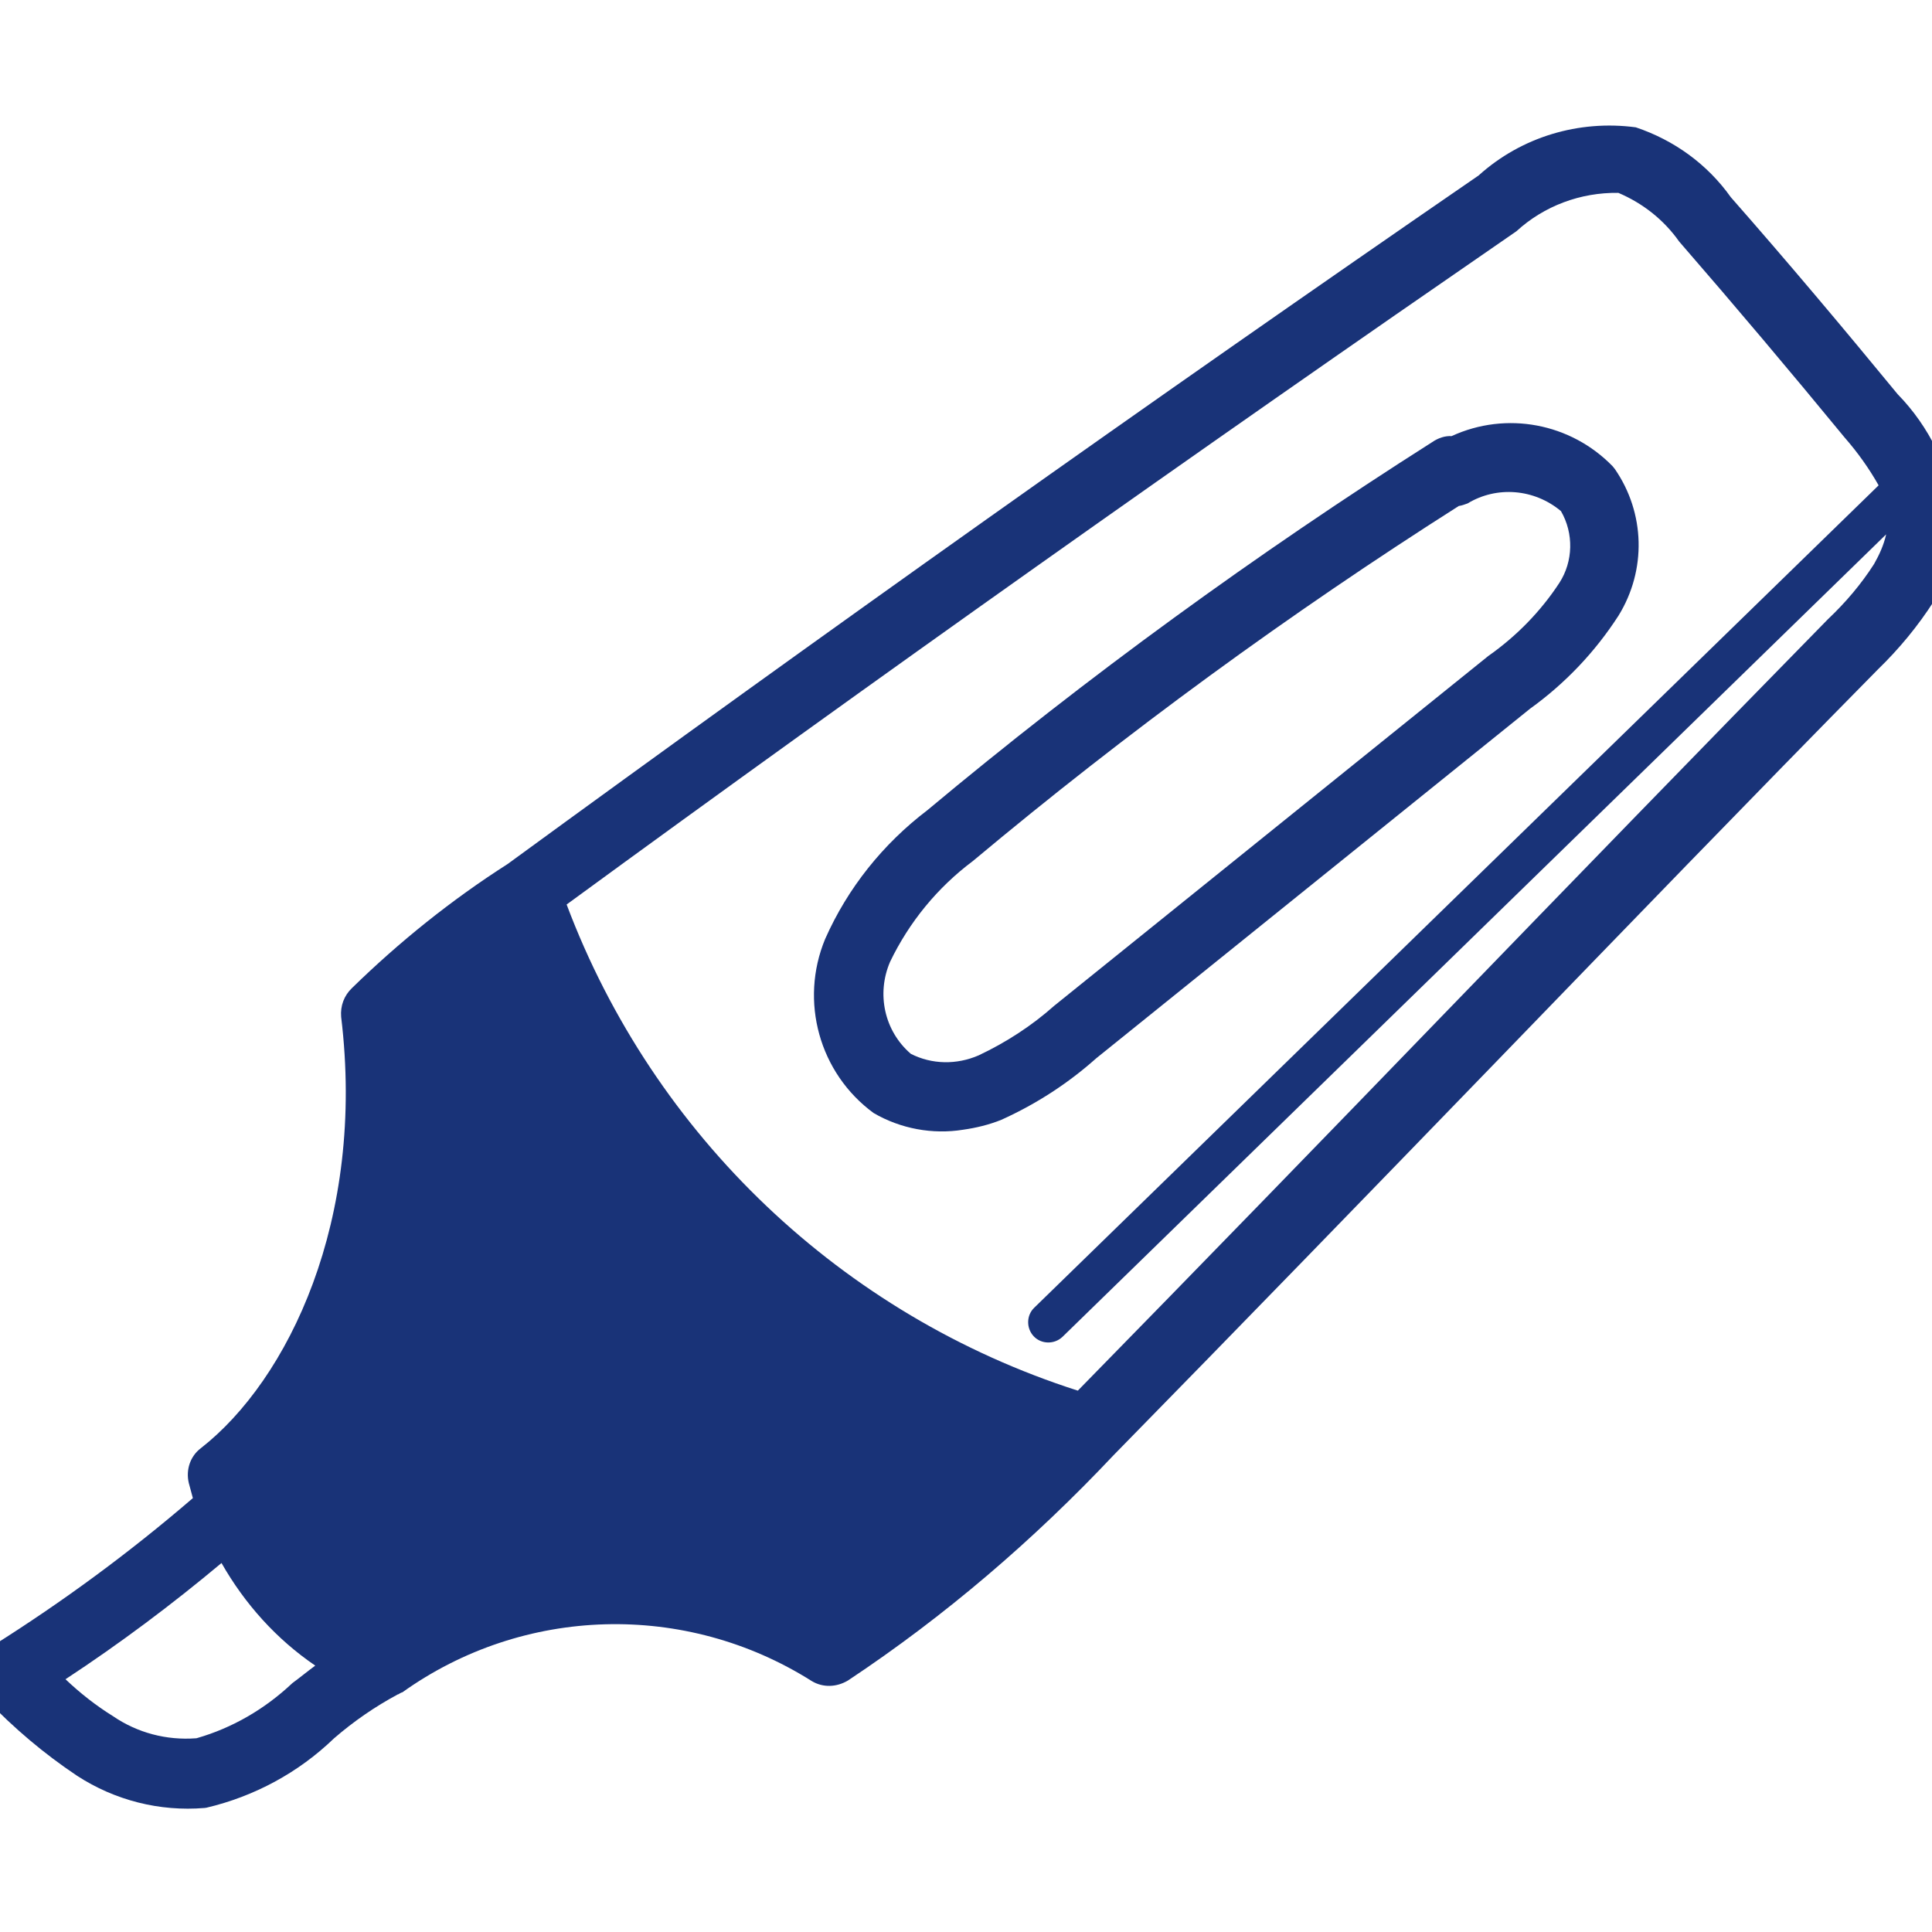 <svg xmlns="http://www.w3.org/2000/svg" xmlns:xlink="http://www.w3.org/1999/xlink" id="Capa_1" x="0px" y="0px" viewBox="0 0 300 300" style="enable-background:new 0 0 300 300;" xml:space="preserve">
<style type="text/css">
	.st0{fill:#194F9E;}
	.st1{fill:#193378;}
	.st2{fill:#F47B12;}
	.st3{fill:#8E1183;}
	.st4{fill:#8CC220;}
	.st5{fill:#1A8EBE;}
	.st6{fill:#EA1918;}
	.st7{enable-background:new    ;}
</style>
<g id="Grupo_16_00000066515950992616665900000015332346802469226153_" transform="translate(0 6.593) rotate(-8)">
	<path id="Trazado_32_00000029040236776432775520000015686404752206112168_" class="st1" d="M284.2,95.1   c-6.9-11.3-14.1-22.8-21.4-33.9c-2.9-5.6-7.5-10-13.1-12.8c-8.6-2.4-17.8-1-25.2,4c-55.7,27.8-110.9,56.4-164.2,84.9   c-9.4,4.3-18.3,9.6-26.6,15.7c-1.4,1-2.2,2.5-2.3,4.2c-0.6,31.8-16,54.7-30.9,63.3c-1.8,1-2.8,3-2.6,5.1c0.1,0.8,0.2,1.6,0.3,2.4   c-10.9,7-22.2,13.1-34,18.4c-2.7,1.2-3.9,4.3-2.7,7c0.2,0.4,0.4,0.7,0.6,1.1c3.6,5,7.7,9.6,12.3,13.7c5.3,4.6,11.9,7.3,18.9,7.7   h0.3c7.6-0.7,14.9-3.4,21.1-7.9c3.4-2.2,7-4,10.8-5.4h0.1l0.2-0.1l0.3-0.1h0.1c20.5-10.7,45.5-7.9,63.2,7.1   c1.6,1.3,3.7,1.5,5.6,0.7c16.3-7.8,31.6-17.6,45.7-28.9c22.1-17,45.1-34.9,67.3-52.2s45.1-35.2,67.2-52.1c3.7-2.7,7.1-5.8,10.1-9.3   l0,0c3-3.5,4.9-7.9,5.5-12.5C290.6,107.8,288.4,100.8,284.2,95.1z M-6.4,265h-0.1c-4.6-0.3-8.9-2.1-12.3-5.2   c-2.4-2-4.6-4.3-6.5-6.7c9.1-4.3,18-9.2,26.5-14.5c2.7,6.8,6.8,12.9,12.2,17.8c-1.3,0.7-2.6,1.5-3.9,2.2C4.7,262-0.7,264.2-6.4,265   z M268.6,128.2c-22.1,17-45.1,34.9-67.3,52.2c-21.4,16.7-43.4,33.8-64.7,50.2c-34.6-16.7-59.7-48.3-68.1-85.8   c52.1-27.9,106.2-55.8,160.6-83c4.8-3.3,10.7-4.6,16.5-3.7c3.5,2.1,6.4,5.1,8.3,8.8c7.2,11.1,14.3,22.4,21.2,33.7   c1.7,2.6,3.1,5.3,4.2,8.1L131.7,216.9c-1.4,1-1.7,3-0.7,4.4c1,1.4,3,1.7,4.4,0.7l0,0l144-105.6c-0.6,1.6-1.5,3-2.5,4.3l0,0   C274.5,123.5,271.7,126,268.6,128.2z"></path>
	<path id="Trazado_33_00000102506693689070728680000016622392674310374809_" class="st1" d="M146.6,179.9l74.3-44.4   c5.9-3.1,11.2-7.3,15.6-12.4c5.3-6.4,6.3-15.2,2.6-22.6c-0.1-0.2-0.2-0.3-0.3-0.5c-5.5-7.5-15.1-10.8-24.1-8.1   c-1-0.2-2.1,0-3.1,0.5c-29.5,13.4-58.1,28.6-85.6,45.7c-7.5,4.2-13.9,10.2-18.5,17.6c-5.3,9-3.8,20.5,3.7,27.8l0,0   c3.8,3,8.6,4.6,13.4,4.5c2,0,4.1-0.2,6.1-0.7C136.5,185.6,141.8,183.1,146.6,179.9z M118.2,175.2L118.2,175.2   c-3.6-4.1-4-10-1.2-14.6c3.8-5.7,8.9-10.4,14.9-13.7c26.5-16.5,54-31.2,82.4-44.1c0.5,0,0.9-0.1,1.4-0.2c4.9-2.1,10.6-0.8,14.2,3.2   c1.5,3.7,0.8,8-1.8,11c-3.5,4-7.8,7.3-12.5,9.7l-74.3,44.4c-3.9,2.6-8.2,4.6-12.7,6C125,177.9,121.2,177.3,118.2,175.2L118.2,175.2   z"></path>
</g>
</svg>